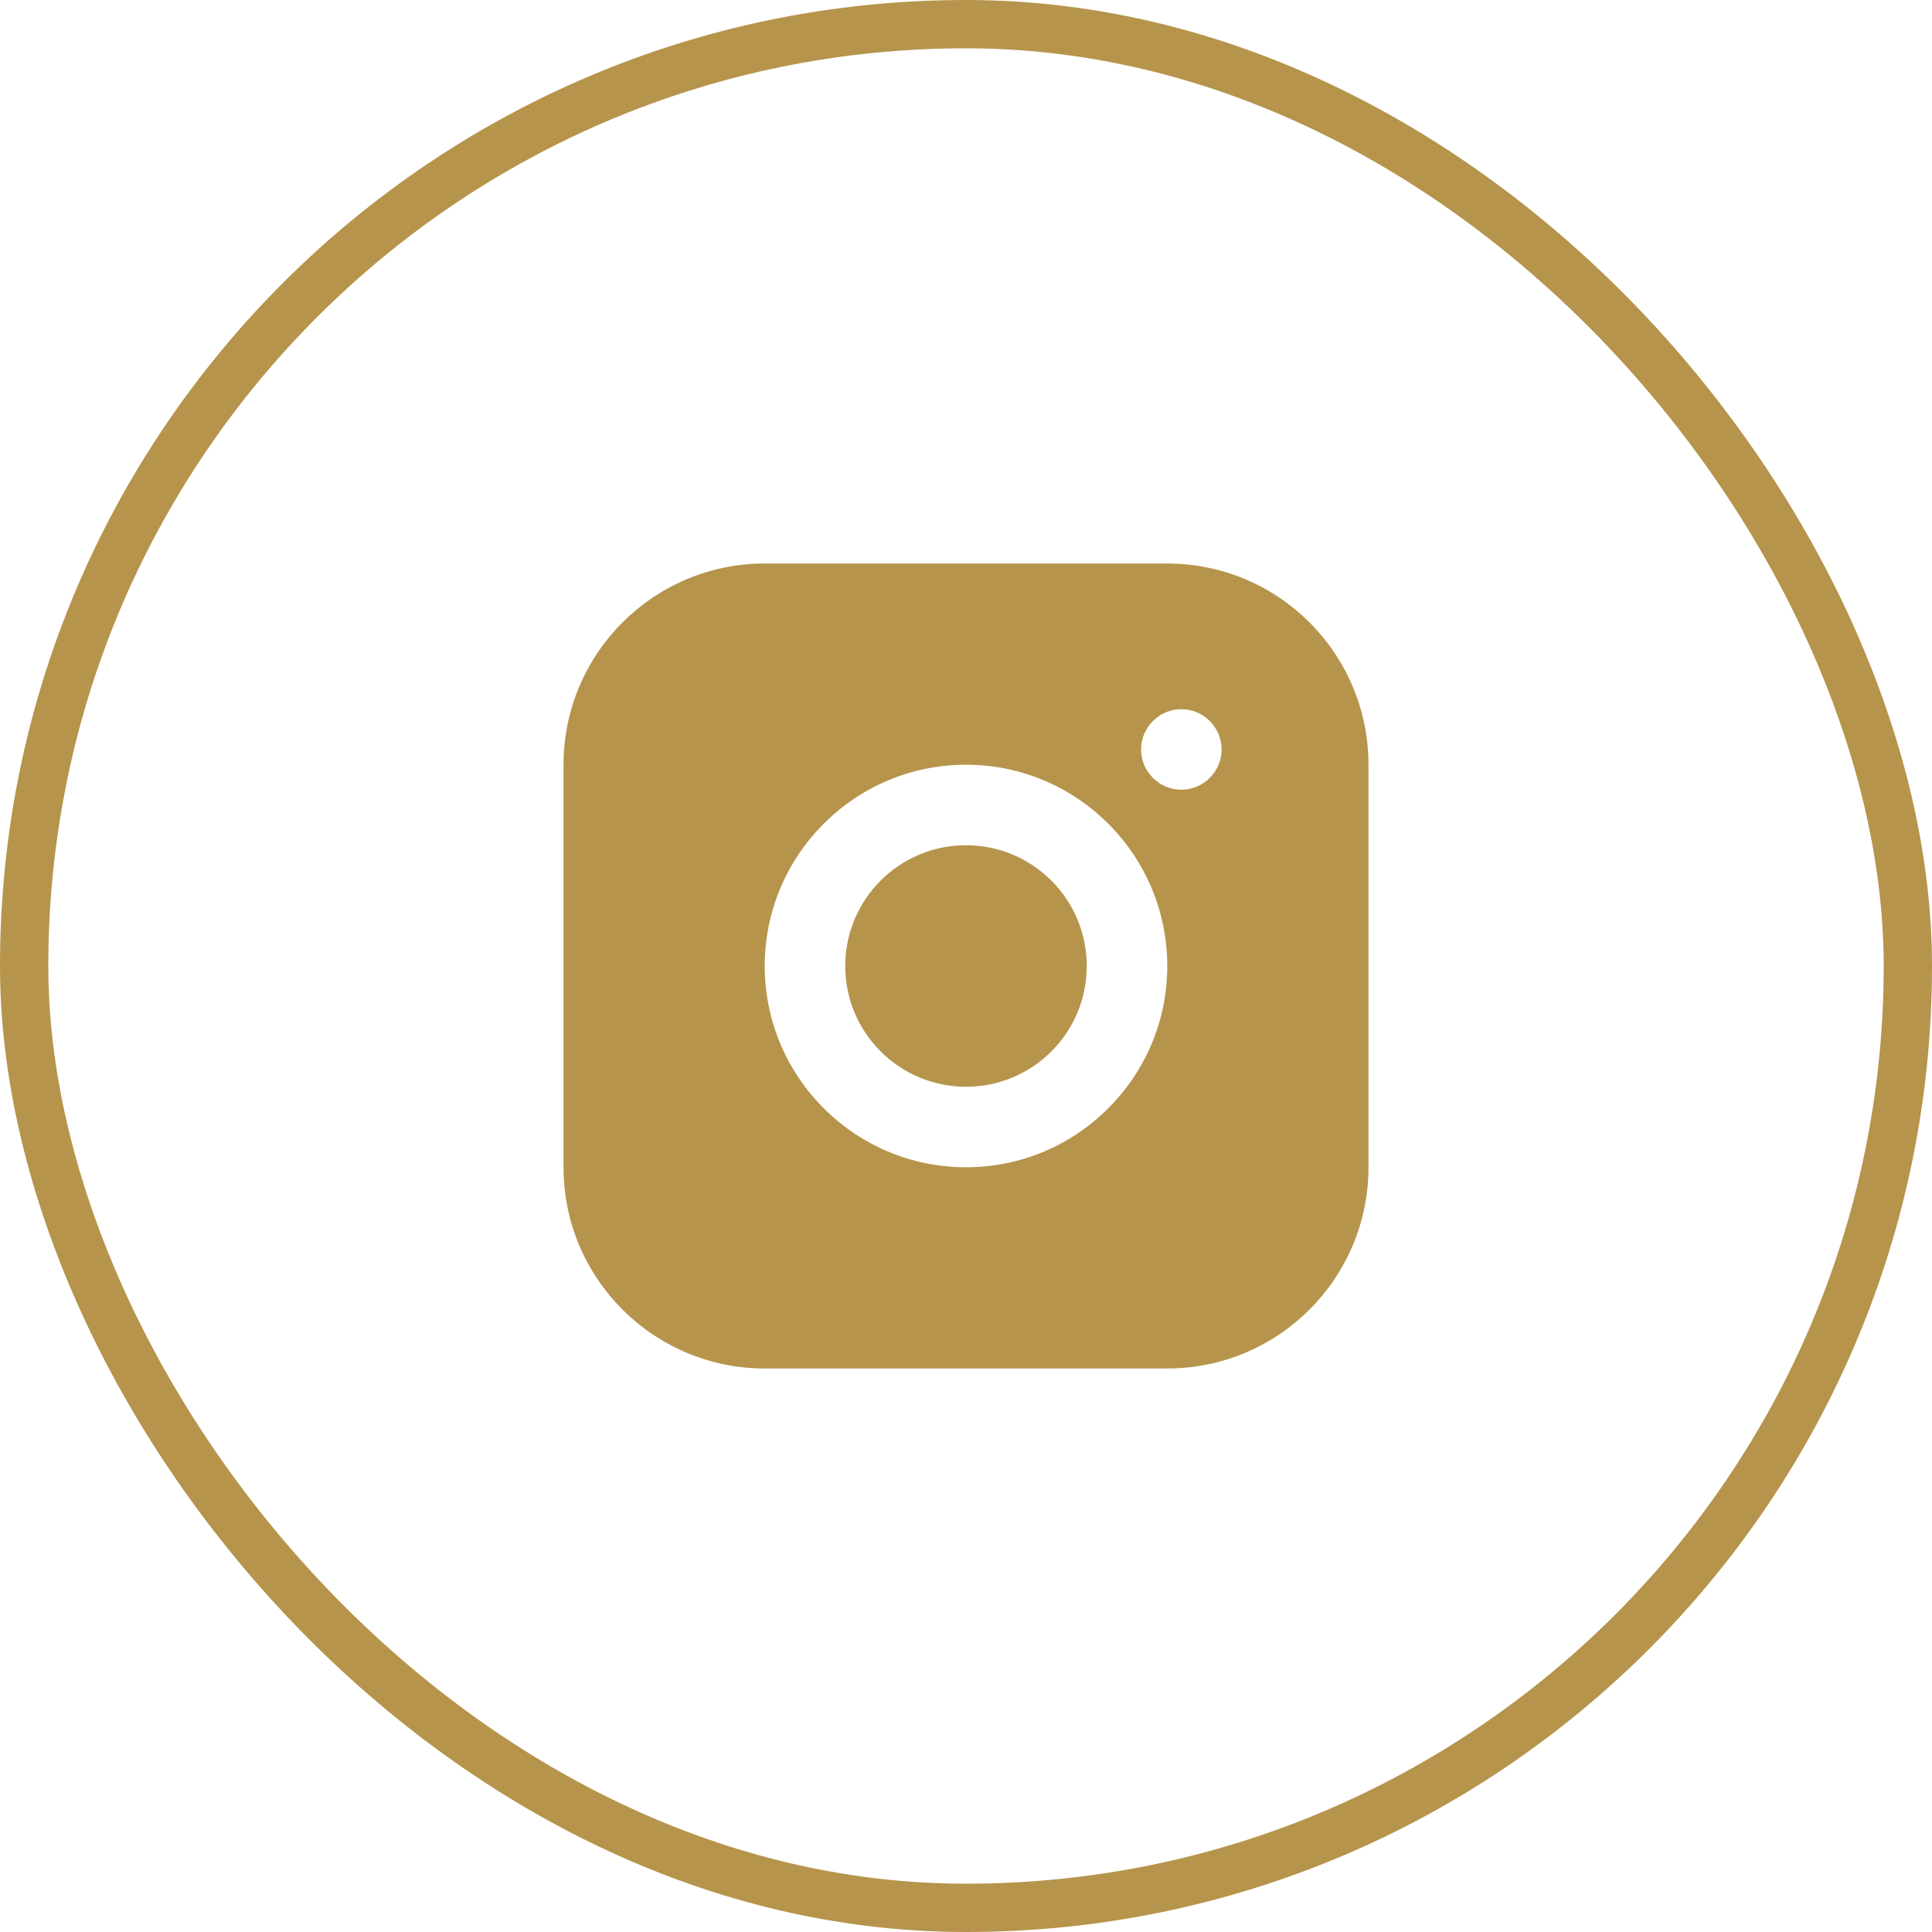 <svg xmlns="http://www.w3.org/2000/svg" fill="none" viewBox="0 0 40 40" height="40" width="40">
<rect stroke="#B6944B" rx="19.5" height="39" width="39" y="0.5" x="0.5"></rect>
<path fill="#B6944B" d="M24.167 11.667H15.833C13.533 11.667 11.667 13.533 11.667 15.833V24.167C11.667 26.467 13.533 28.333 15.833 28.333H24.167C26.467 28.333 28.333 26.467 28.333 24.167V15.833C28.333 13.533 26.467 11.667 24.167 11.667ZM20 24.167C17.7 24.167 15.833 22.3 15.833 20C15.833 17.7 17.7 15.833 20 15.833C22.3 15.833 24.167 17.7 24.167 20C24.167 22.3 22.3 24.167 20 24.167ZM24.458 16.35C24 16.35 23.625 15.975 23.625 15.517C23.625 15.058 24 14.683 24.458 14.683C24.917 14.683 25.292 15.058 25.292 15.517C25.292 15.975 24.917 16.35 24.458 16.35Z"></path>
<path fill="#B6944B" d="M20 22.5C21.381 22.5 22.5 21.381 22.5 20C22.5 18.619 21.381 17.5 20 17.5C18.619 17.5 17.5 18.619 17.5 20C17.5 21.381 18.619 22.5 20 22.5Z"></path>
</svg>
